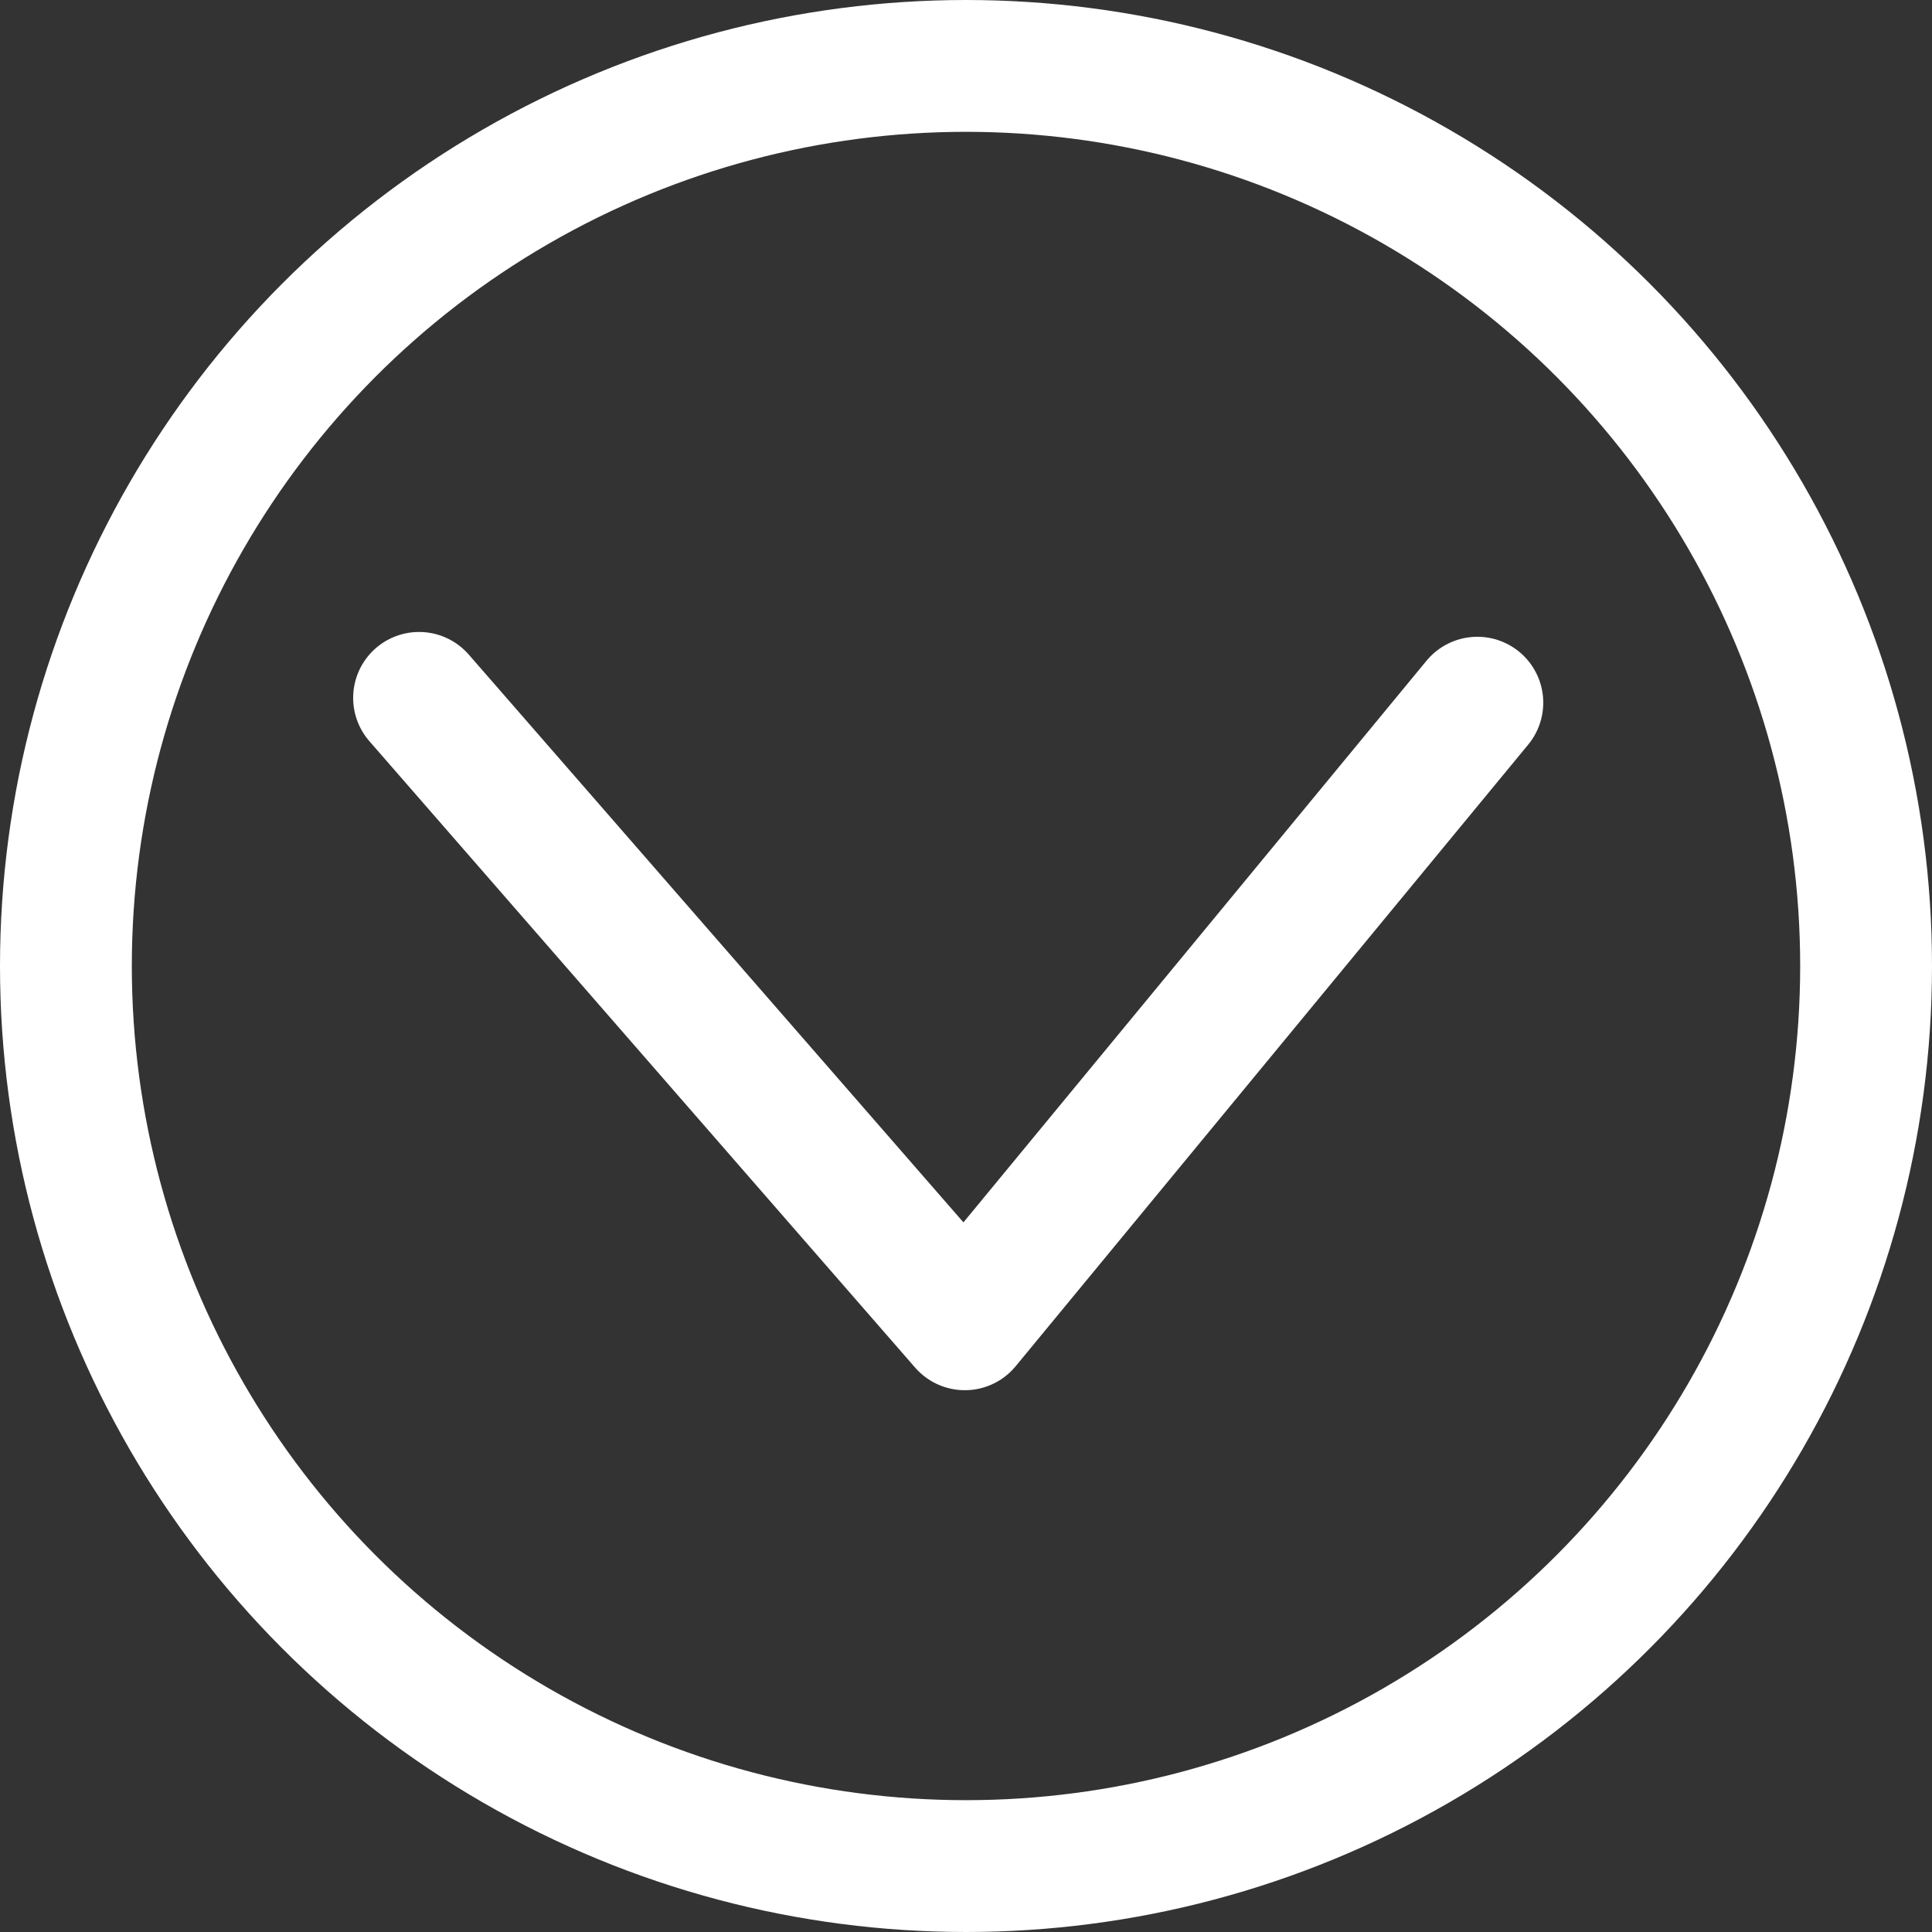 <?xml version="1.0" encoding="utf-8"?>
<!-- Generator: Adobe Illustrator 16.2.1, SVG Export Plug-In . SVG Version: 6.00 Build 0)  -->
<!DOCTYPE svg PUBLIC "-//W3C//DTD SVG 1.1//EN" "http://www.w3.org/Graphics/SVG/1.1/DTD/svg11.dtd">
<svg version="1.1" id="Layer_1" xmlns="http://www.w3.org/2000/svg" xmlns:xlink="http://www.w3.org/1999/xlink" x="0px" y="0px"
	 width="29.312px" height="29.312px" viewBox="0 0 29.312 29.312" enable-background="new 0 0 29.312 29.312" xml:space="preserve">
<rect x="0" y="0" width="29.312" height="29.312" fill="#333333" stroke="none"/>
<g>
	<defs>
		<rect id="SVGID_1_" width="29.312" height="29.312"/>
	</defs>
	<clipPath id="SVGID_2_">
		<use xlink:href="#SVGID_1_"  overflow="visible"/>
	</clipPath>
	<circle clip-path="url(#SVGID_2_)" fill="none" stroke="#FFFFFF" stroke-width="2" cx="14.656" cy="14.656" r="13.656"/>
</g>
<polyline fill="none" stroke="#FFFFFF" stroke-width="2" stroke-linecap="round" stroke-linejoin="round" points="6.358,10.588 
	14.638,20.092 22.414,10.661 "/>
</svg>
